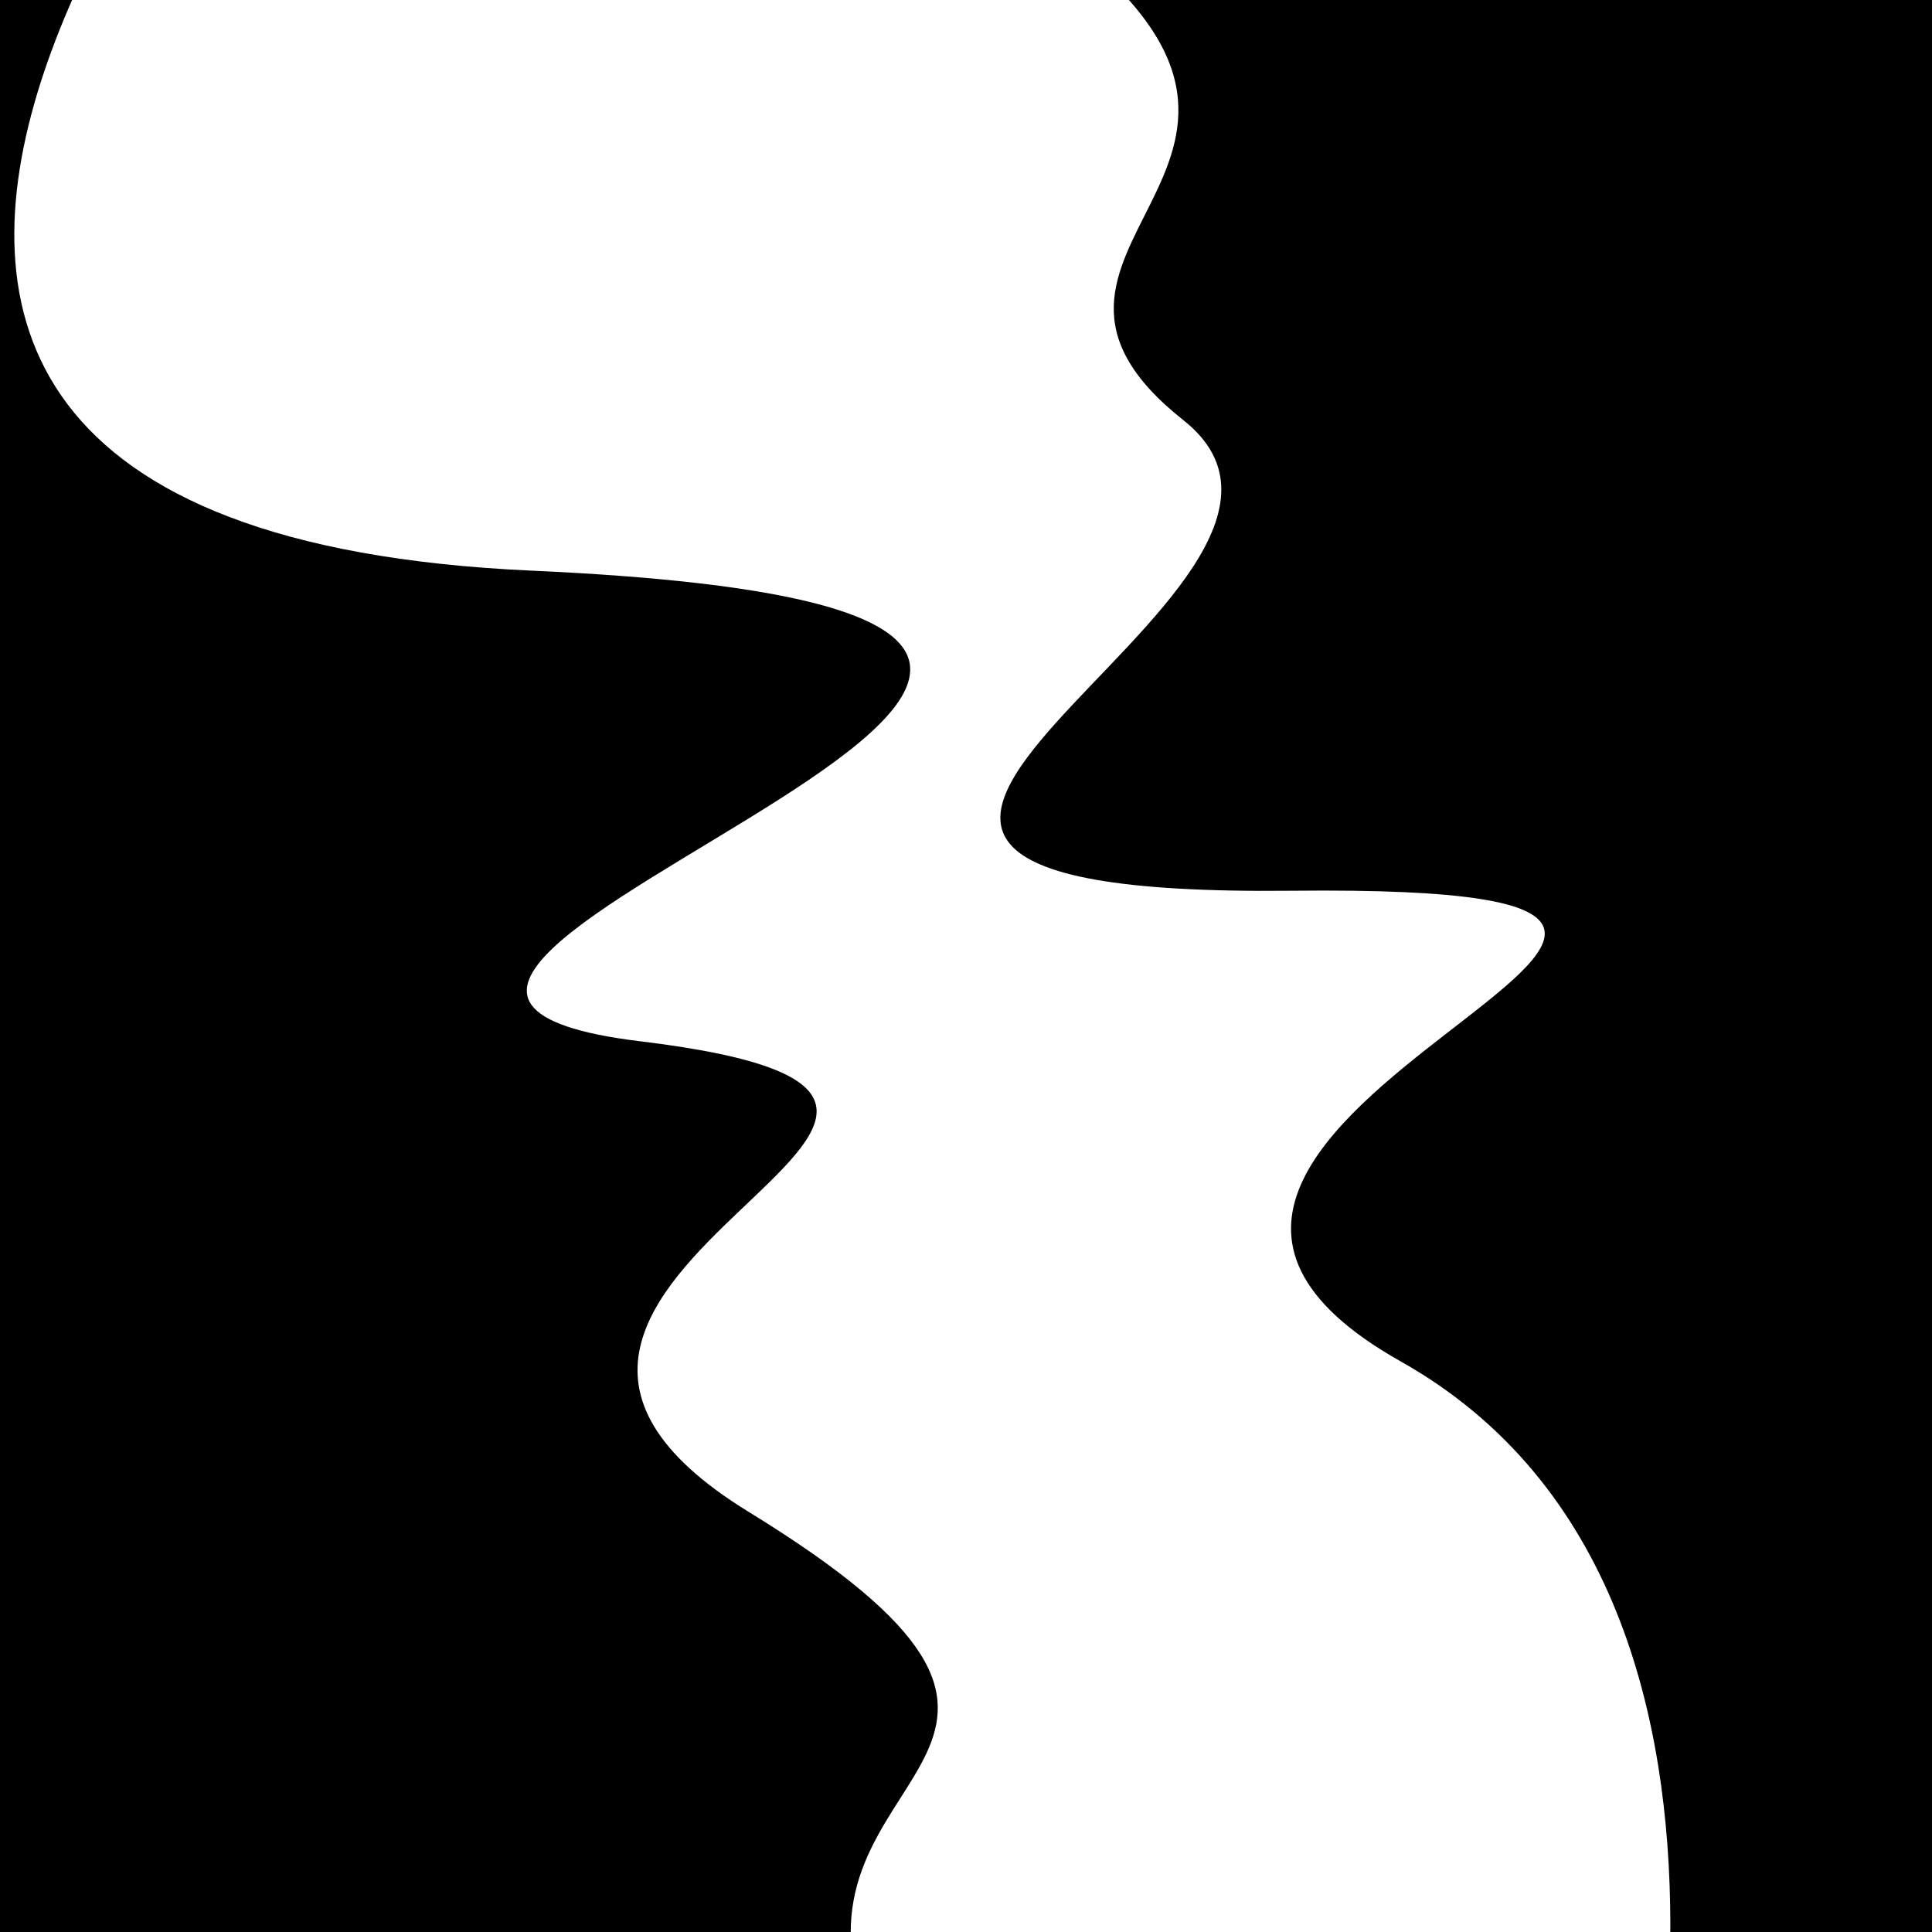<svg viewBox="0 0 1000 1000" height="1000" width="1000" xmlns="http://www.w3.org/2000/svg">
<rect x="0" y="0" width="1000" height="1000" fill="#ffffff"></rect>
<g transform="rotate(257 500.0 500.0)">
<path d="M -250.0 673.16 S
  78.14  861.65
 250.00  673.16
 422.34 1026.73
 500.00  673.16
 638.67  762.17
 750.00  673.16
 857.44  785.96
1000.00  673.16 h 110 V 2000 H -250.0 Z" fill="hsl(82.8, 20%, 21.219%)"></path>
</g>
<g transform="rotate(437 500.0 500.0)">
<path d="M -250.0 673.16 S
 108.16 1181.80
 250.00  673.16
 410.01  921.38
 500.00  673.16
 585.66  840.19
 750.00  673.16
 881.95  675.85
1000.00  673.16 h 110 V 2000 H -250.0 Z" fill="hsl(142.8, 20%, 36.219%)"></path>
</g>
</svg>